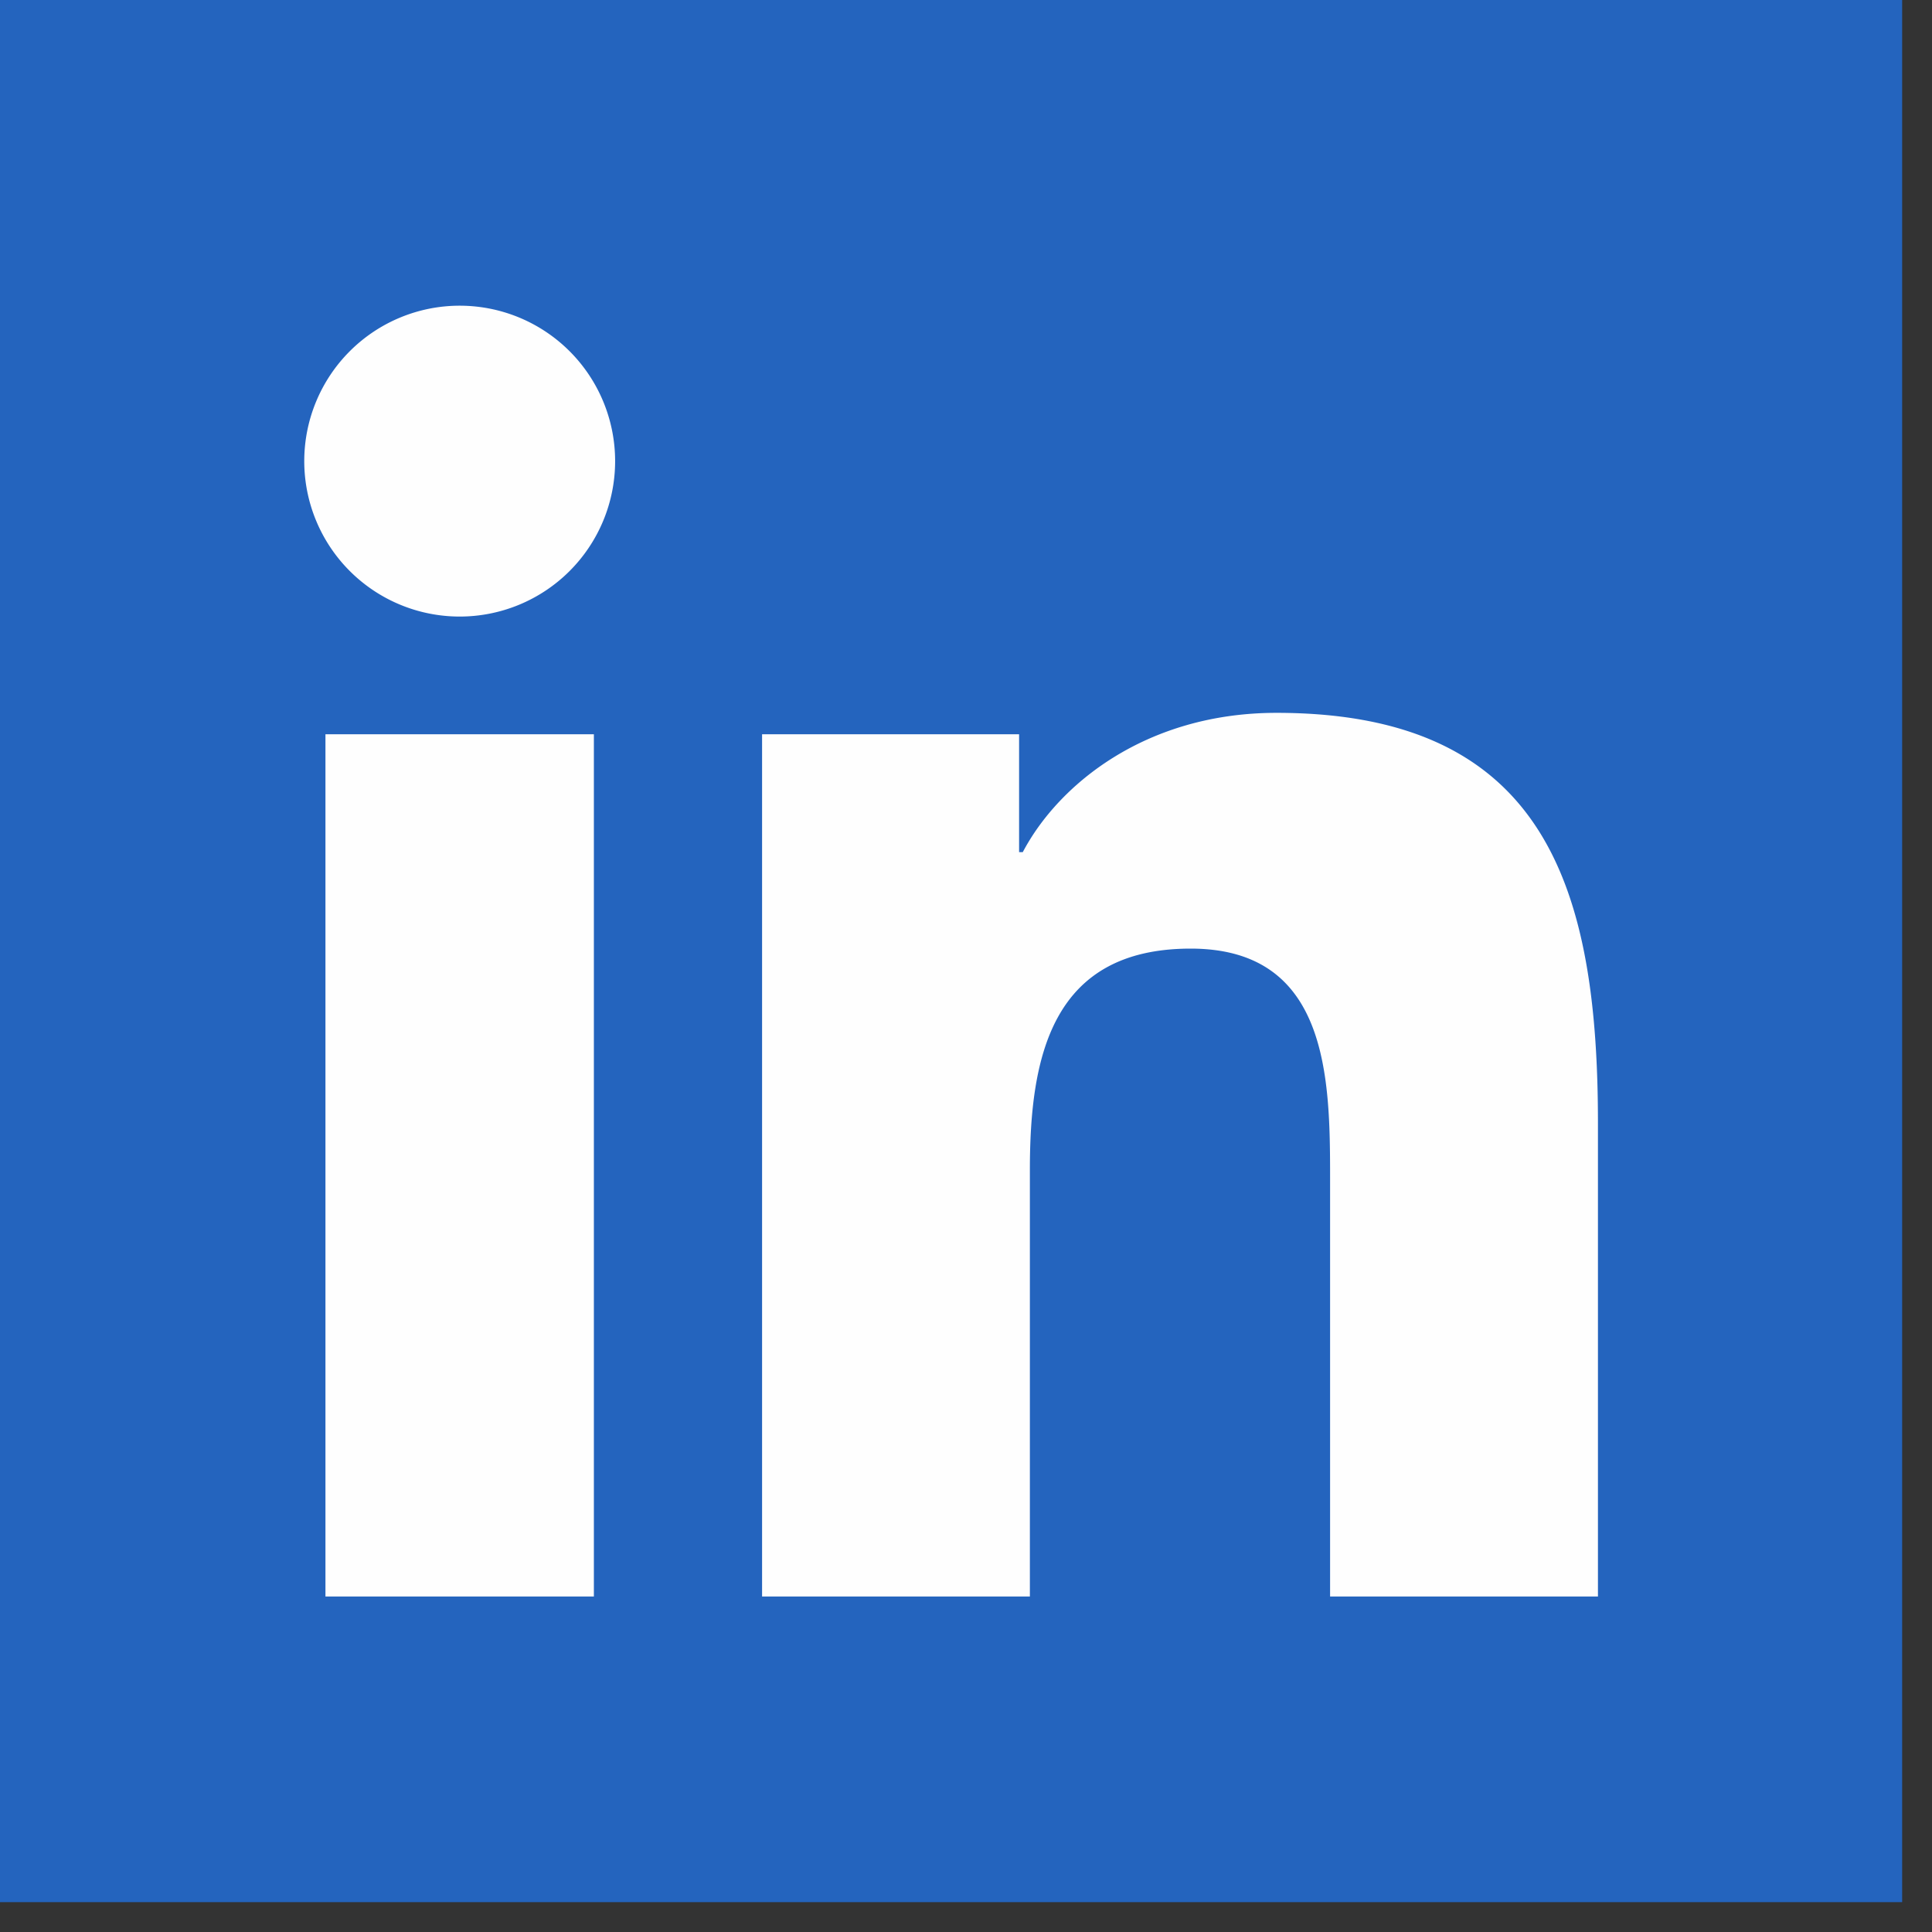 <svg viewBox="0 0 31 31" xmlns="http://www.w3.org/2000/svg" fill-rule="evenodd" clip-rule="evenodd" stroke-linejoin="round" stroke-miterlimit="2"><rect x="0" y="0" width="31" height="31" fill="#333333" stroke="none"/><path fill="#2464be" fill-rule="nonzero" d="M0 0H30.521V30.521H0z"/><path d="M5.222 11.782h4.307v13.835H5.222V11.782zm2.155-6.877a2.494 2.494 0 1 1-.002 4.988 2.494 2.494 0 0 1 .002-4.988zm4.851 6.877h4.124v1.891h.059c.573-1.088 1.978-2.235 4.071-2.235 4.353 0 5.158 2.865 5.158 6.59v7.589h-4.298V18.89c0-1.605-.032-3.669-2.237-3.669-2.239 0-2.58 1.747-2.58 3.551v6.845h-4.297V11.782z" fill="#fefefe" fill-rule="nonzero"/></svg>